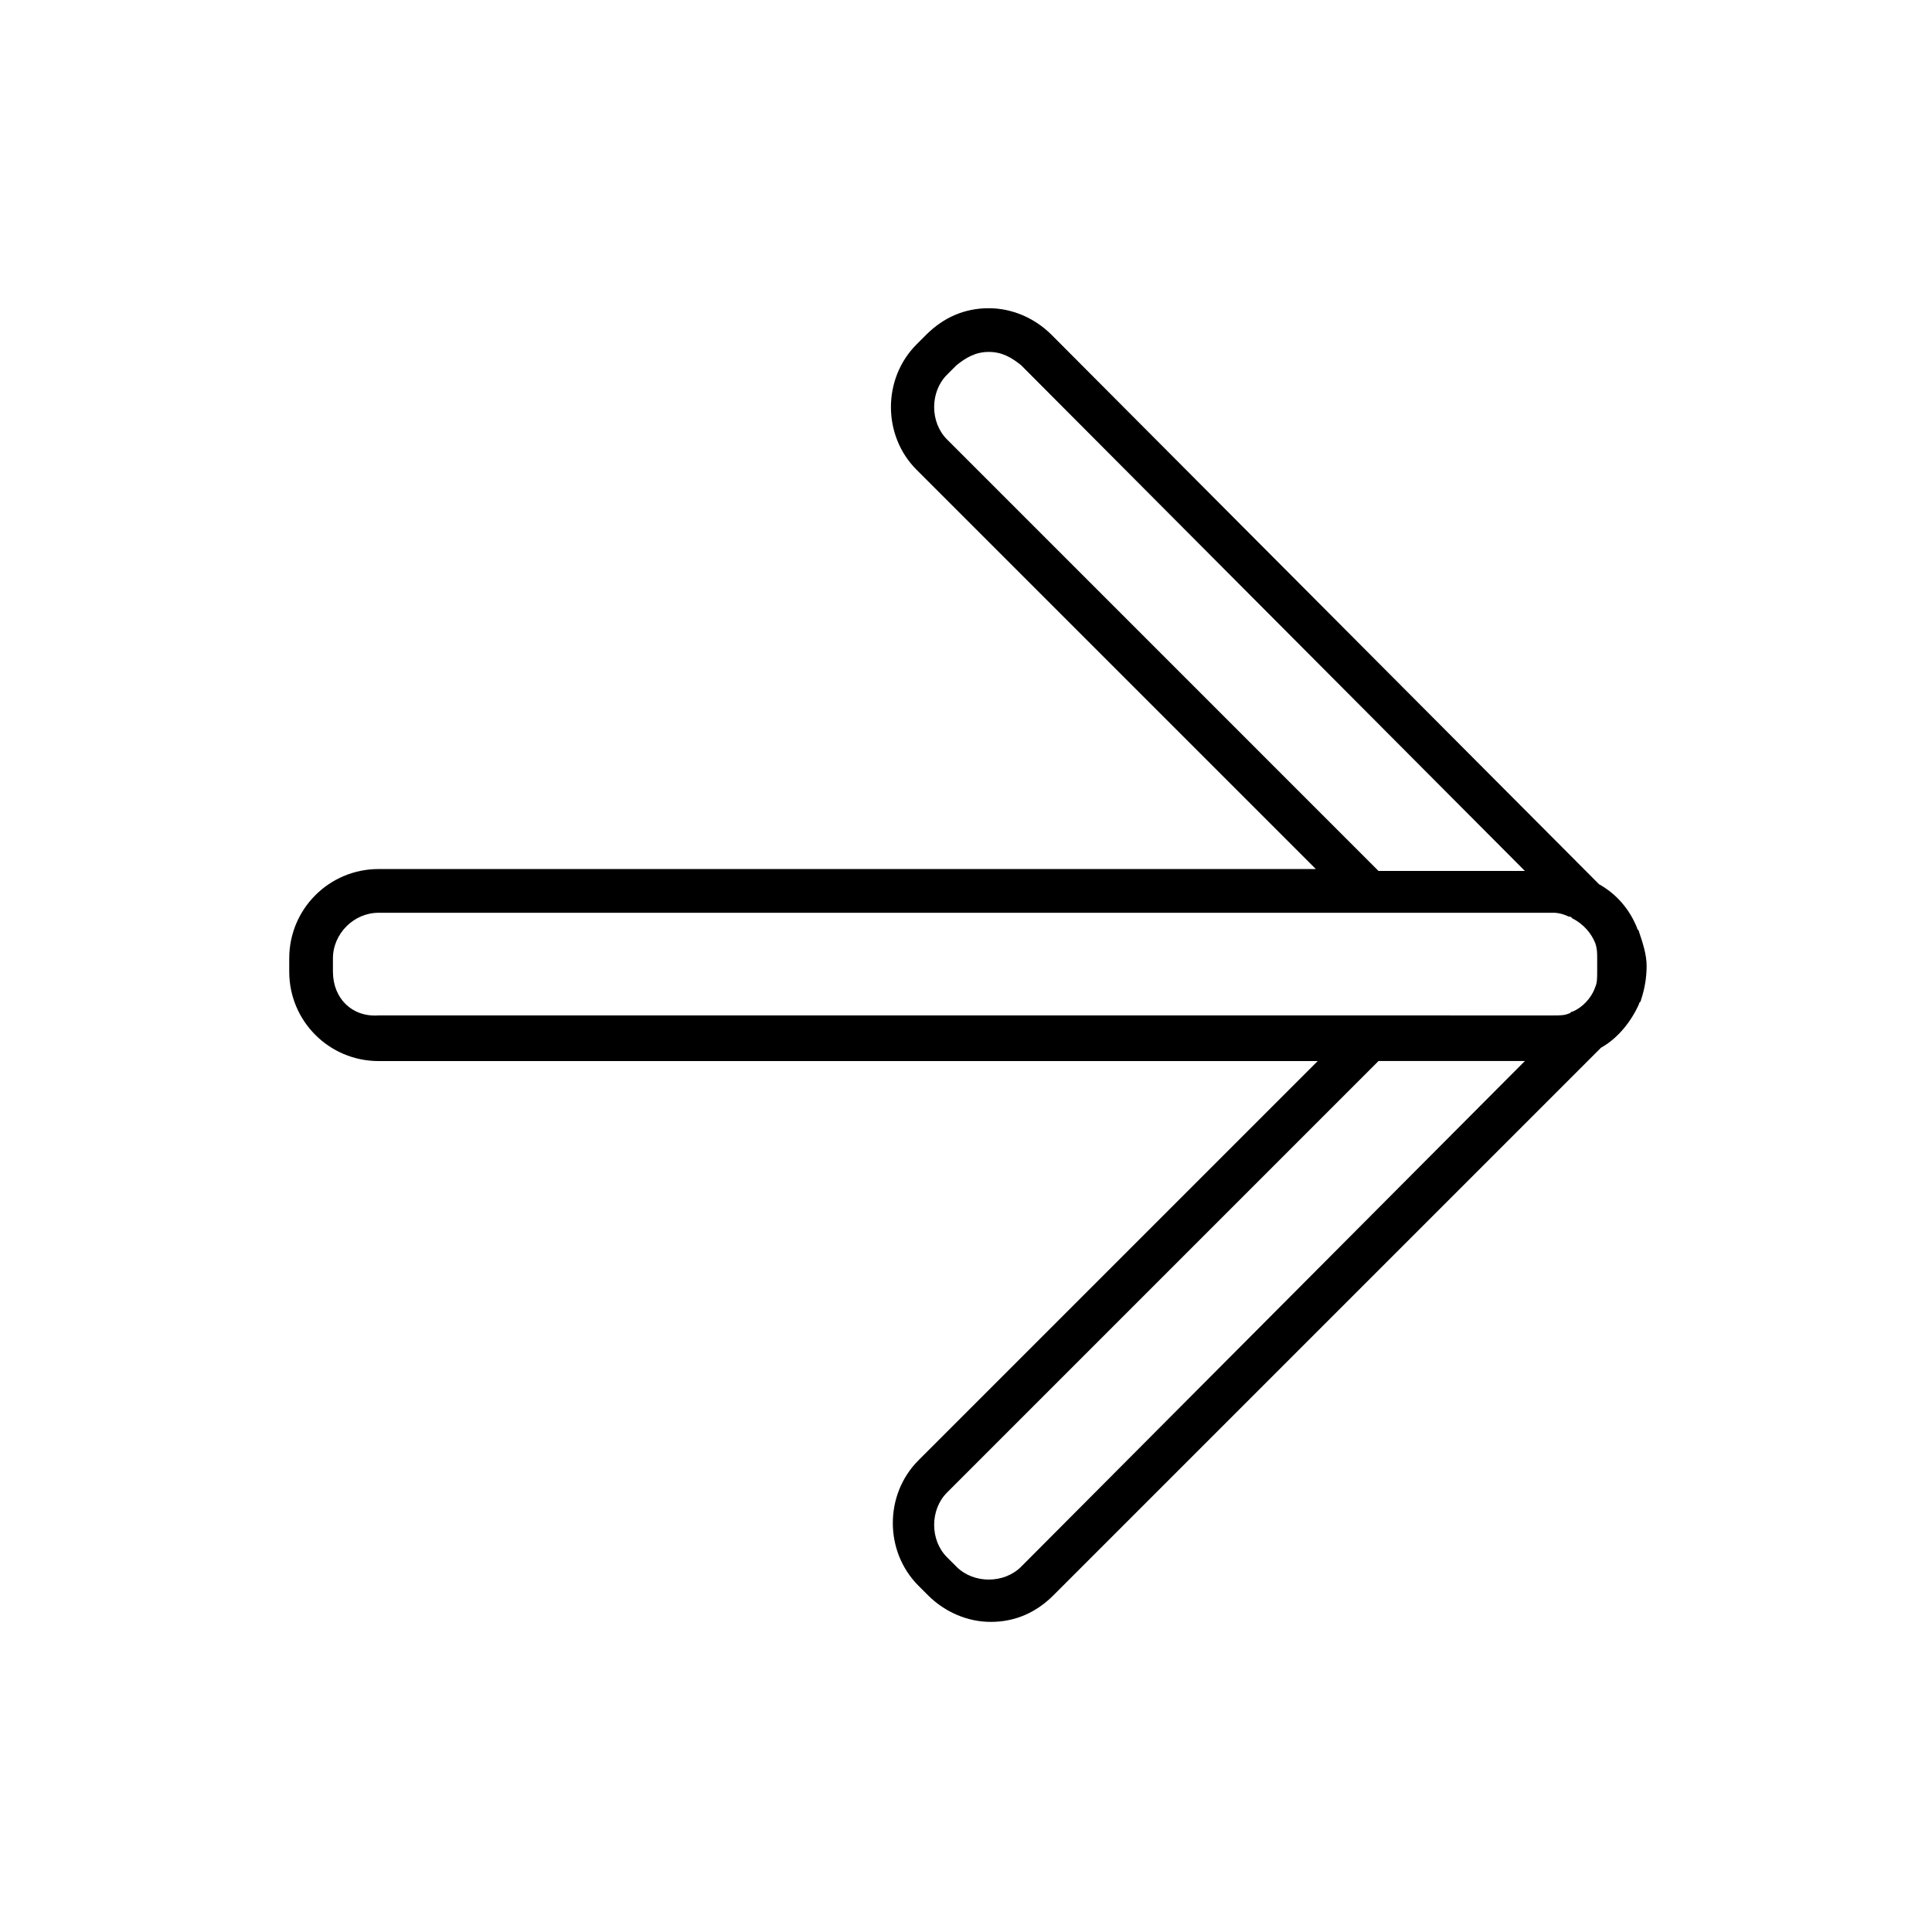 <?xml version="1.0" encoding="UTF-8"?>
<!-- Uploaded to: SVG Repo, www.svgrepo.com, Generator: SVG Repo Mixer Tools -->
<svg fill="#000000" width="800px" height="800px" version="1.1" viewBox="144 144 512 512" xmlns="http://www.w3.org/2000/svg">
 <path d="m578.35 390.93c0-0.504-0.504-0.504-0.504-1.008-2.016-5.039-5.543-9.07-10.078-11.586l-145.09-145.6c-4.535-4.535-10.578-7.055-16.625-7.055-6.551 0-12.09 2.519-16.625 7.055l-2.519 2.519c-9.07 9.07-9.07 24.184 0 33.25l105.8 105.8h-248.38c-13.098 0-23.68 10.578-23.68 23.68v3.527c0 13.098 10.578 23.68 23.68 23.68h248.88l-105.8 105.8c-9.07 9.07-9.07 24.184 0 33.25l2.519 2.519c4.535 4.535 10.578 7.055 16.625 7.055 6.551 0 12.09-2.519 16.625-7.055l145.1-145.1c4.535-2.519 8.062-7.055 10.078-11.586 0-0.504 0.504-0.504 0.504-1.008 1.008-3.023 1.512-6.047 1.512-9.07s-1.008-6.047-2.016-9.07zm-180.87 168.27-2.519-2.519c-4.535-4.535-4.535-12.594 0-17.129l114.36-114.37h38.793l-133.51 134.02c-4.535 4.535-12.594 4.535-17.129 0zm-165.25-157.69v-3.527c0-6.551 5.543-12.09 12.09-12.09h268.53l8.062-0.004h34.766c1.512 0 3.023 0.504 4.031 1.008 0.504 0 0.504 0 1.008 0.504 3.023 1.512 5.039 4.031 6.047 6.551 0.504 1.512 0.504 2.519 0.504 4.031v3.527c0 1.512 0 3.023-0.504 4.031-1.008 3.023-3.527 5.543-6.047 6.551-0.504 0-0.504 0.504-1.008 0.504-1.008 0.504-2.519 0.504-4.031 0.504h-24.188l-10.578-0.004h-276.59c-7.051 0.504-12.09-4.535-12.09-11.586zm165.25-160.72c2.519-2.016 5.039-3.527 8.566-3.527s6.047 1.512 8.566 3.527l133.5 134.02h-38.793l-114.36-114.37c-4.535-4.535-4.535-12.594 0-17.129z"/>
</svg>